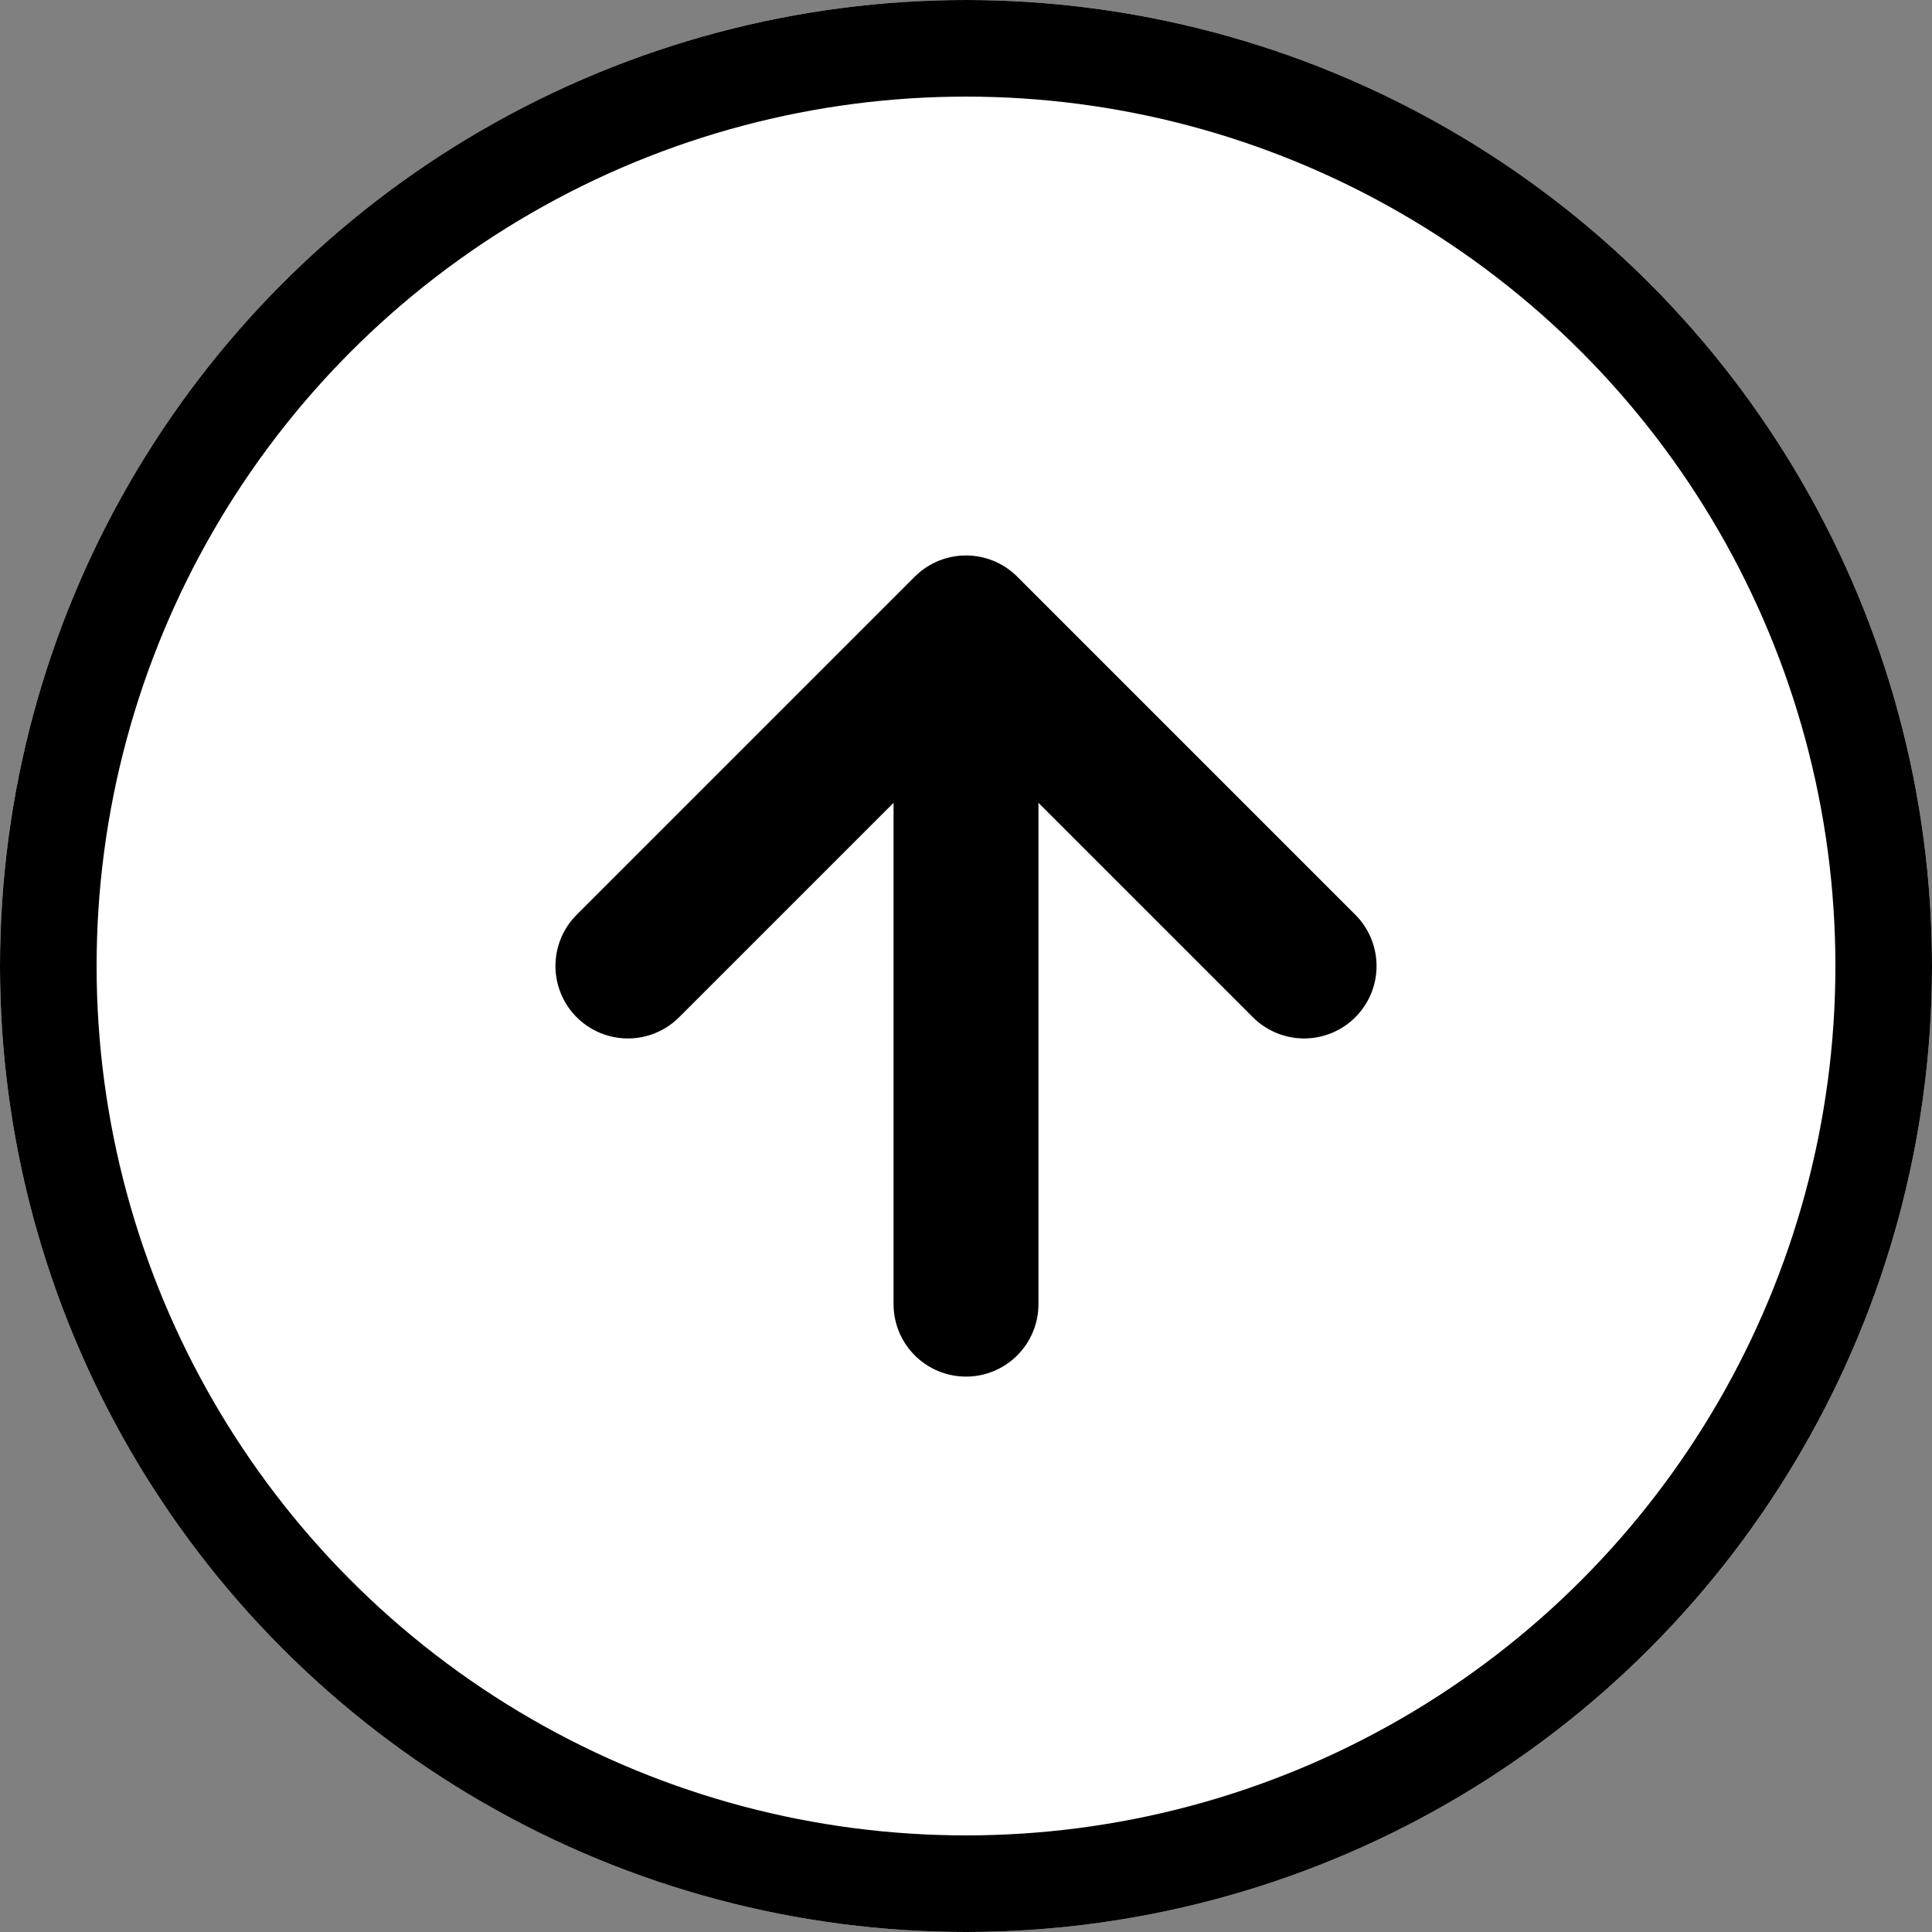 <svg xmlns="http://www.w3.org/2000/svg" width="40" height="40" viewBox="0 0 40 40">
  <rect x="0" y="0" width="40" height="40" fill="#808080" stroke="none"/>
  <g id="グループ_298" data-name="グループ 298" transform="translate(-330 -794)">
    <g id="楕円形_8" data-name="楕円形 8" transform="translate(330 794)" fill="#fff" stroke="#000" stroke-width="2">
      <circle cx="20" cy="20" r="20" stroke="none"/>
      <circle cx="20" cy="20" r="19" fill="none"/>
    </g>
    <g id="グループ_19" data-name="グループ 19" transform="translate(343 807)">
      <path id="パス_23" data-name="パス 23" d="M736.877,620l7-7,7,7" transform="translate(-736.877 -613)" fill="none" stroke="#000" stroke-linecap="round" stroke-linejoin="round" stroke-width="3"/>
      <path id="パス_24" data-name="パス 24" d="M290,824.359v-10.5" transform="translate(-283 -810.358)" fill="none" stroke="#000" stroke-linecap="round" stroke-width="3"/>
    </g>
  </g>
</svg>
